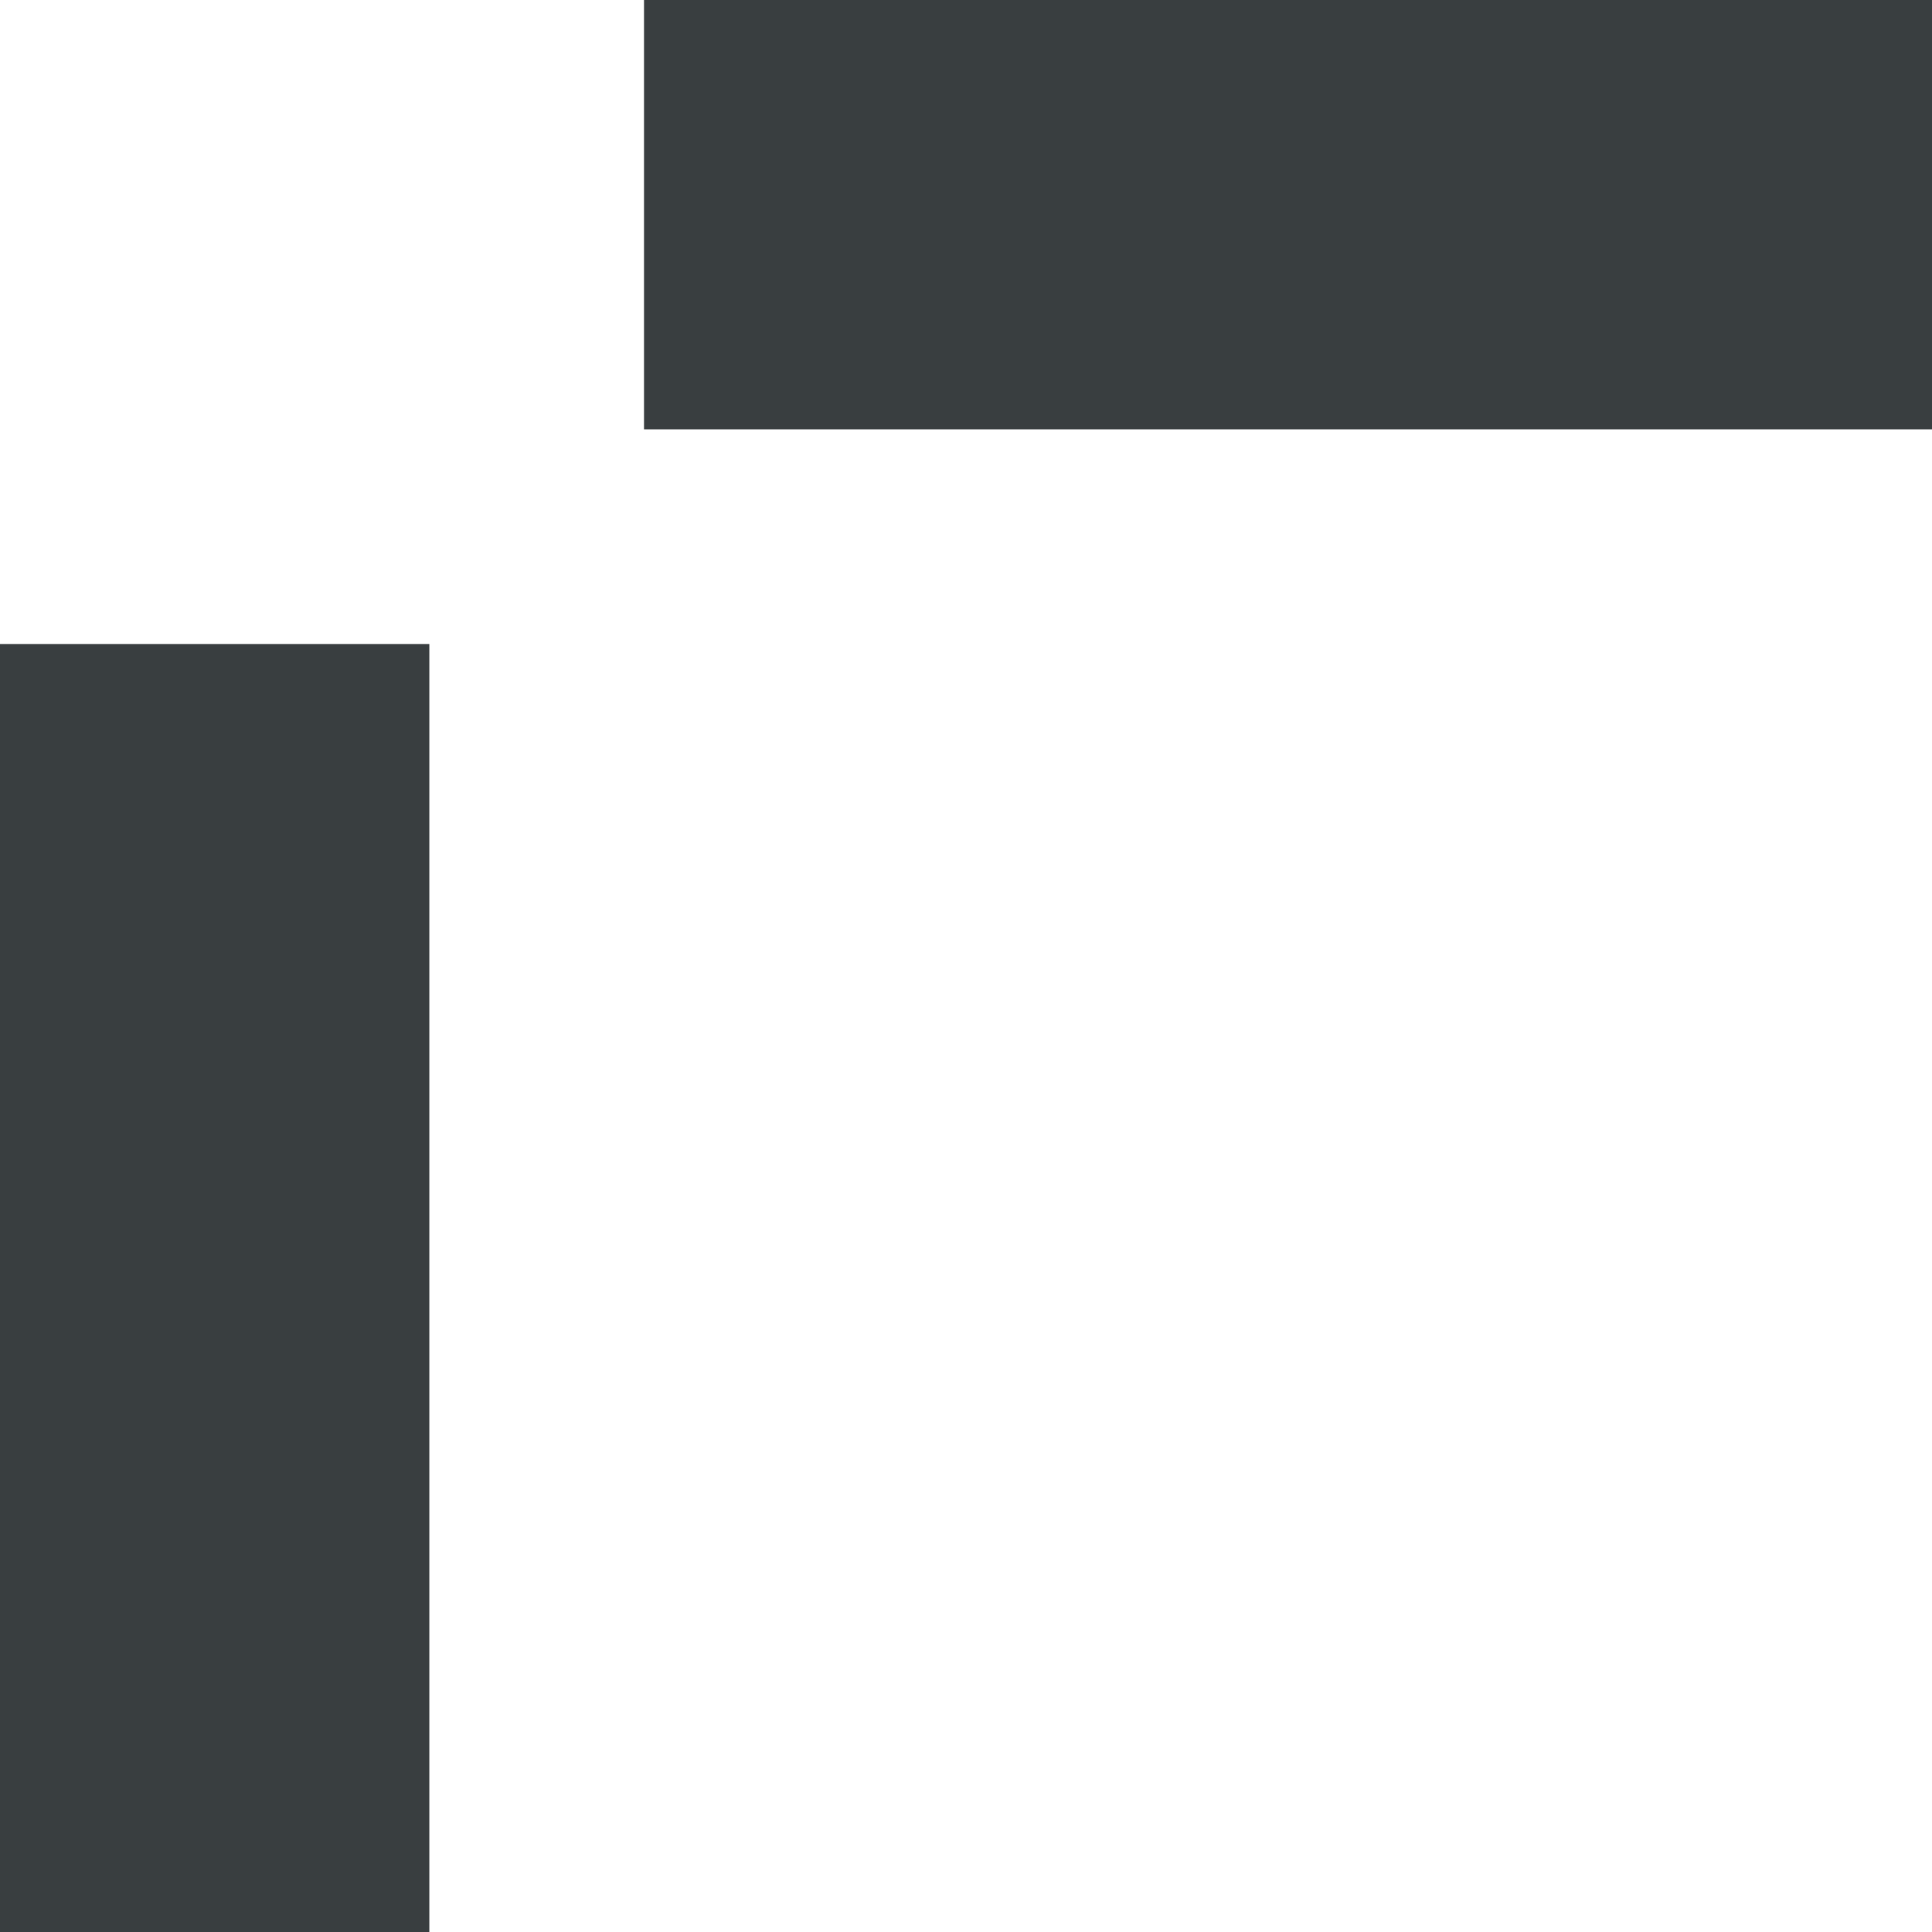 <?xml version="1.0" encoding="UTF-8"?>
<svg xmlns="http://www.w3.org/2000/svg" version="1.1" viewBox="0 0 9 9">
  <defs>
    <style>
      .cls-1 {
        fill: #393e40;
      }
    </style>
  </defs>
  <!-- Generator: Adobe Illustrator 28.6.0, SVG Export Plug-In . SVG Version: 1.2.0 Build 709)  -->
  <g>
    <g id="_レイヤー_1" data-name="レイヤー_1">
      <g>
        <rect class="cls-1" x="-80" width="2" height="6"/>
        <rect class="cls-1" x="-87" y="7" width="6" height="2"/>
      </g>
      <g>
        <rect class="cls-1" x="-55" y="7" width="6" height="2"/>
        <rect class="cls-1" x="-58" width="2" height="6"/>
      </g>
      <g>
        <rect class="cls-1" x="-29" width="6" height="2"/>
        <rect class="cls-1" x="-22" y="3" width="2" height="6"/>
      </g>
      <g>
        <rect class="cls-1" y="3" width="2" height="6"/>
        <rect class="cls-1" x="3" width="6" height="2"/>
      </g>
    </g>
  </g>
</svg>